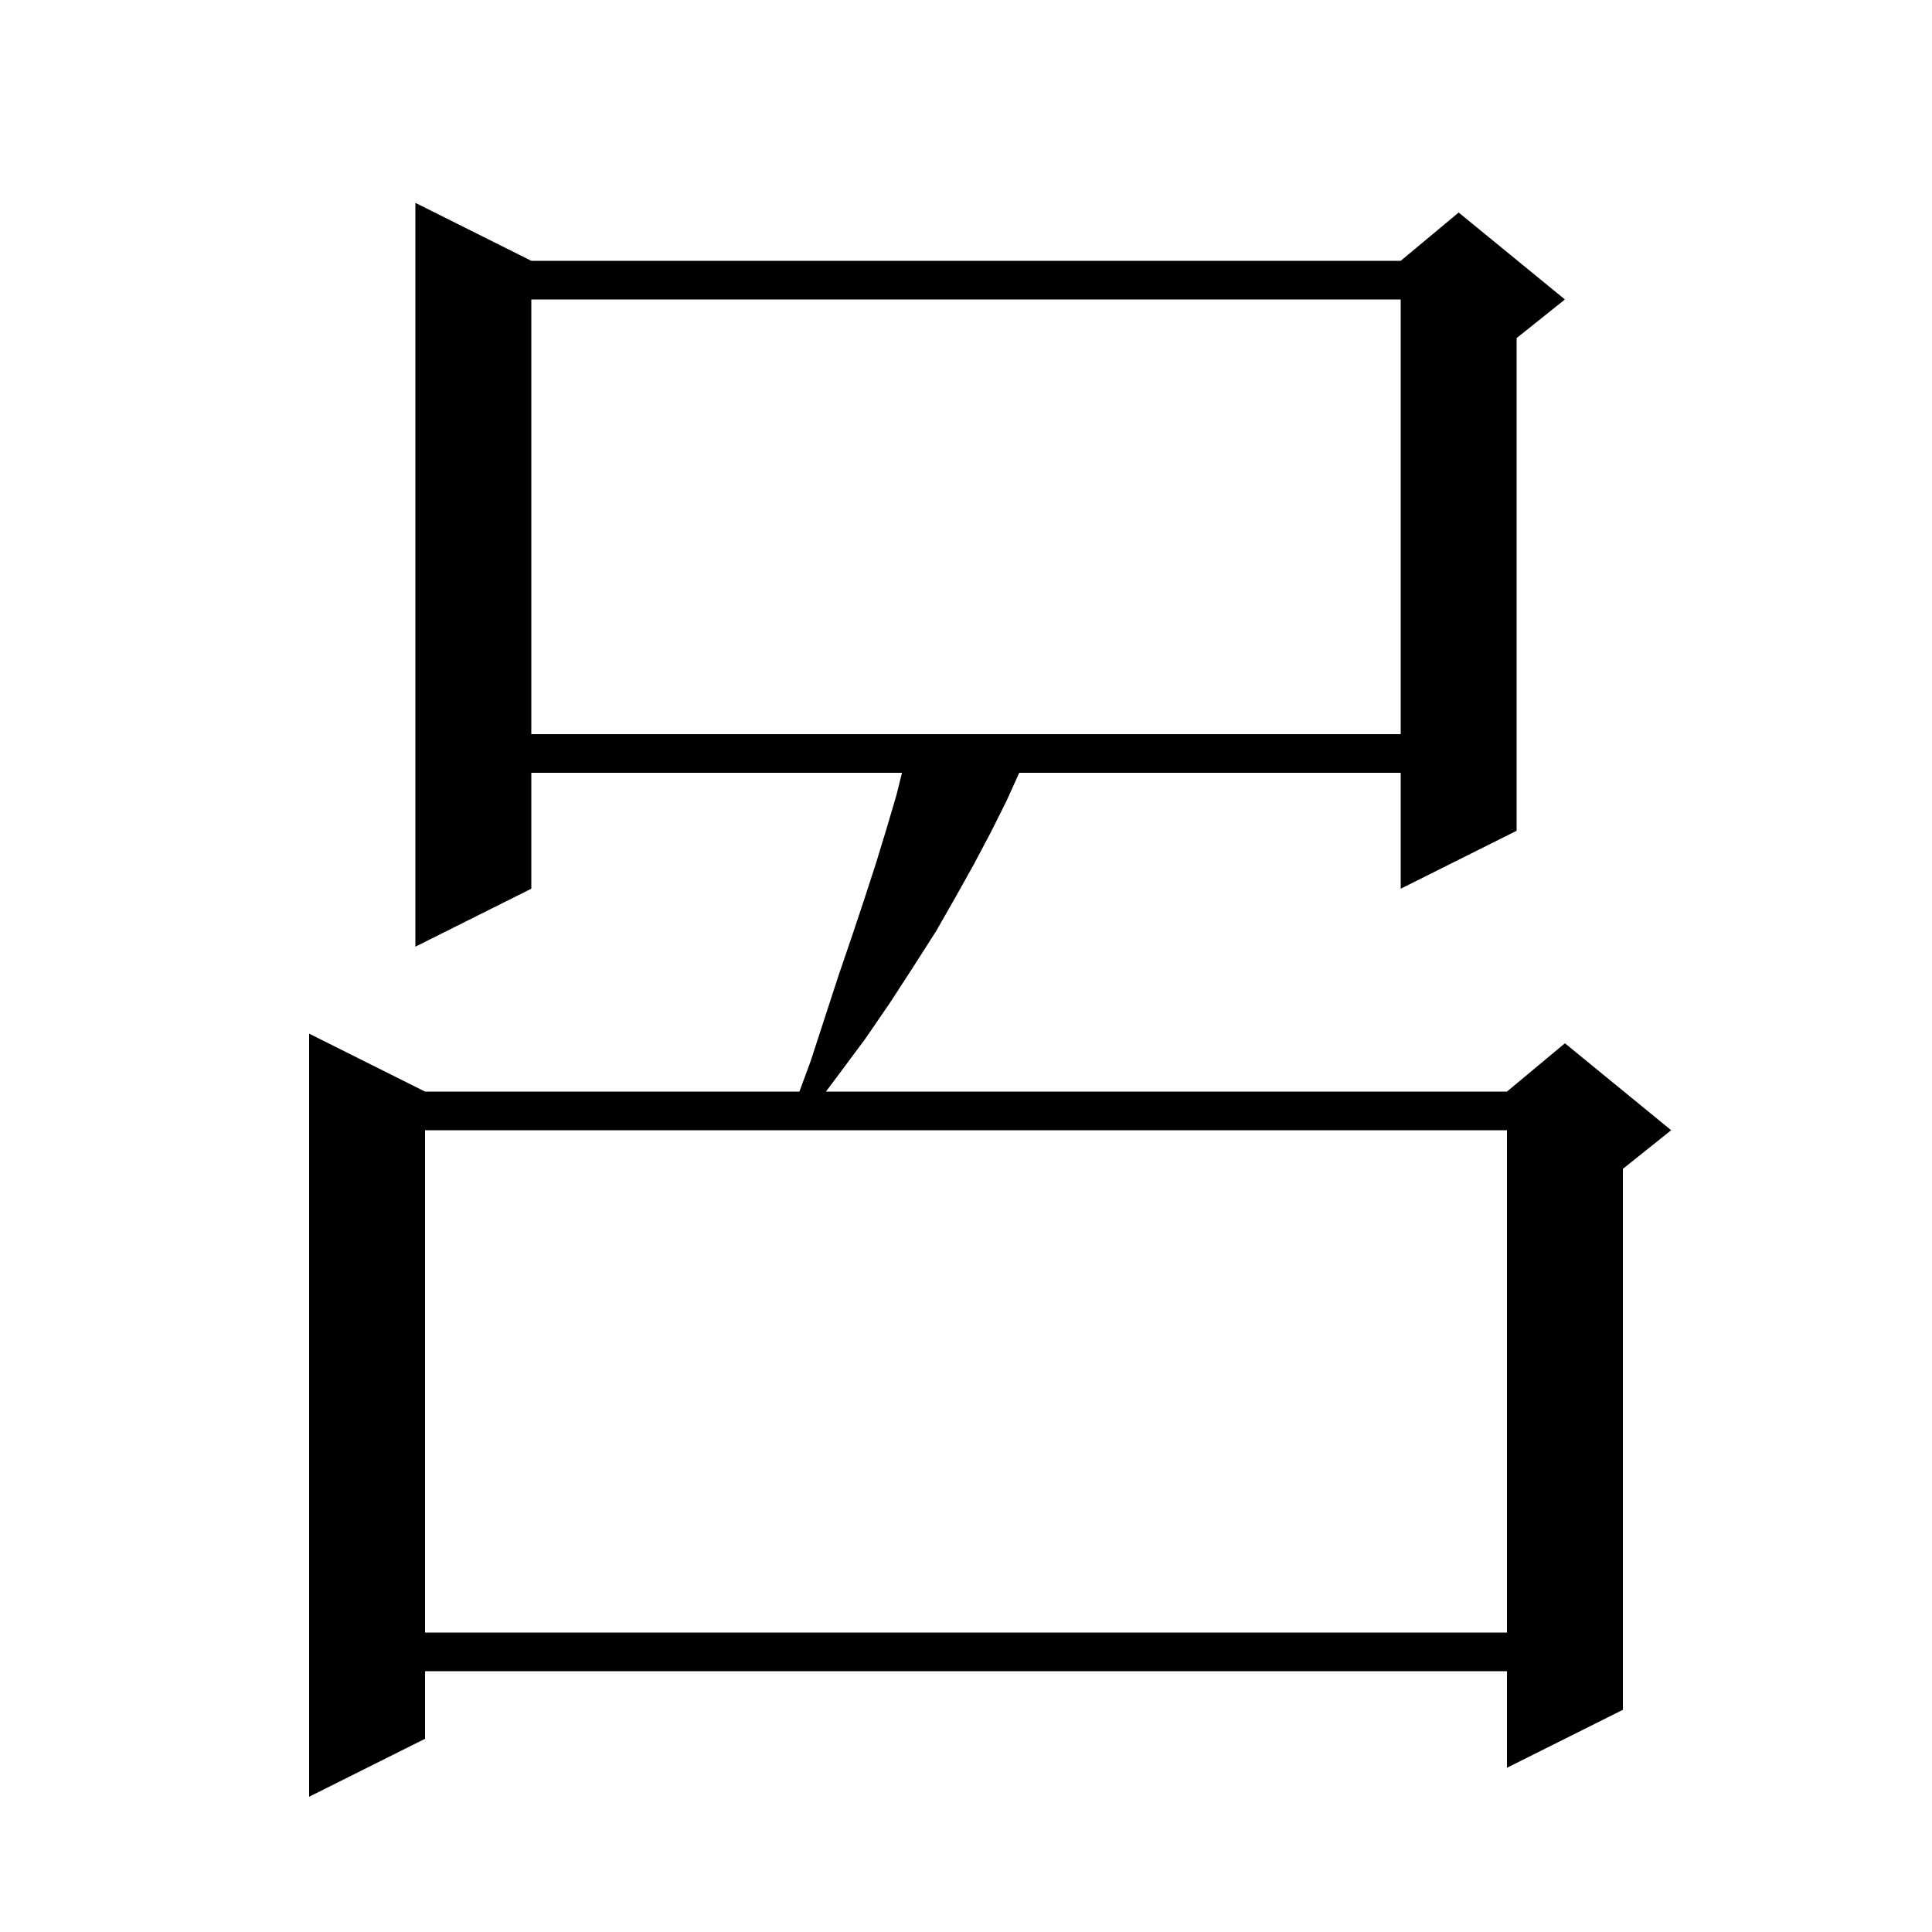 <svg xmlns="http://www.w3.org/2000/svg" xmlns:xlink="http://www.w3.org/1999/xlink" version="1.1" baseProfile="full" viewBox="0 0 200 200" width="200" height="200"><g fill="currentColor"><path d="M 55.0 27.0 L 145.0 27.0 L 151.0 22.0 L 162.0 31.0 L 157.0 35.0 L 157.0 86.0 L 145.0 92.0 L 145.0 80.0 L 105.51 80.0 L 104.2 82.9 L 102.6 86.1 L 100.8 89.5 L 98.9 92.9 L 96.9 96.4 L 94.6 100.0 L 92.2 103.7 L 89.6 107.5 L 86.7 111.4 L 85.5 113.0 L 156.0 113.0 L 162.0 108.0 L 173.0 117.0 L 168.0 121.0 L 168.0 177.0 L 156.0 183.0 L 156.0 173.0 L 44.0 173.0 L 44.0 180.0 L 32.0 186.0 L 32.0 107.0 L 44.0 113.0 L 82.754 113.0 L 83.9 109.9 L 85.4 105.3 L 86.8 101.0 L 88.2 96.9 L 89.5 93.0 L 90.7 89.3 L 91.8 85.7 L 92.8 82.3 L 93.375 80.0 L 55.0 80.0 L 55.0 92.0 L 43.0 98.0 L 43.0 21.0 Z M 44.0 117.0 L 44.0 169.0 L 156.0 169.0 L 156.0 117.0 Z M 55.0 31.0 L 55.0 76.0 L 145.0 76.0 L 145.0 31.0 Z "/></g></svg>